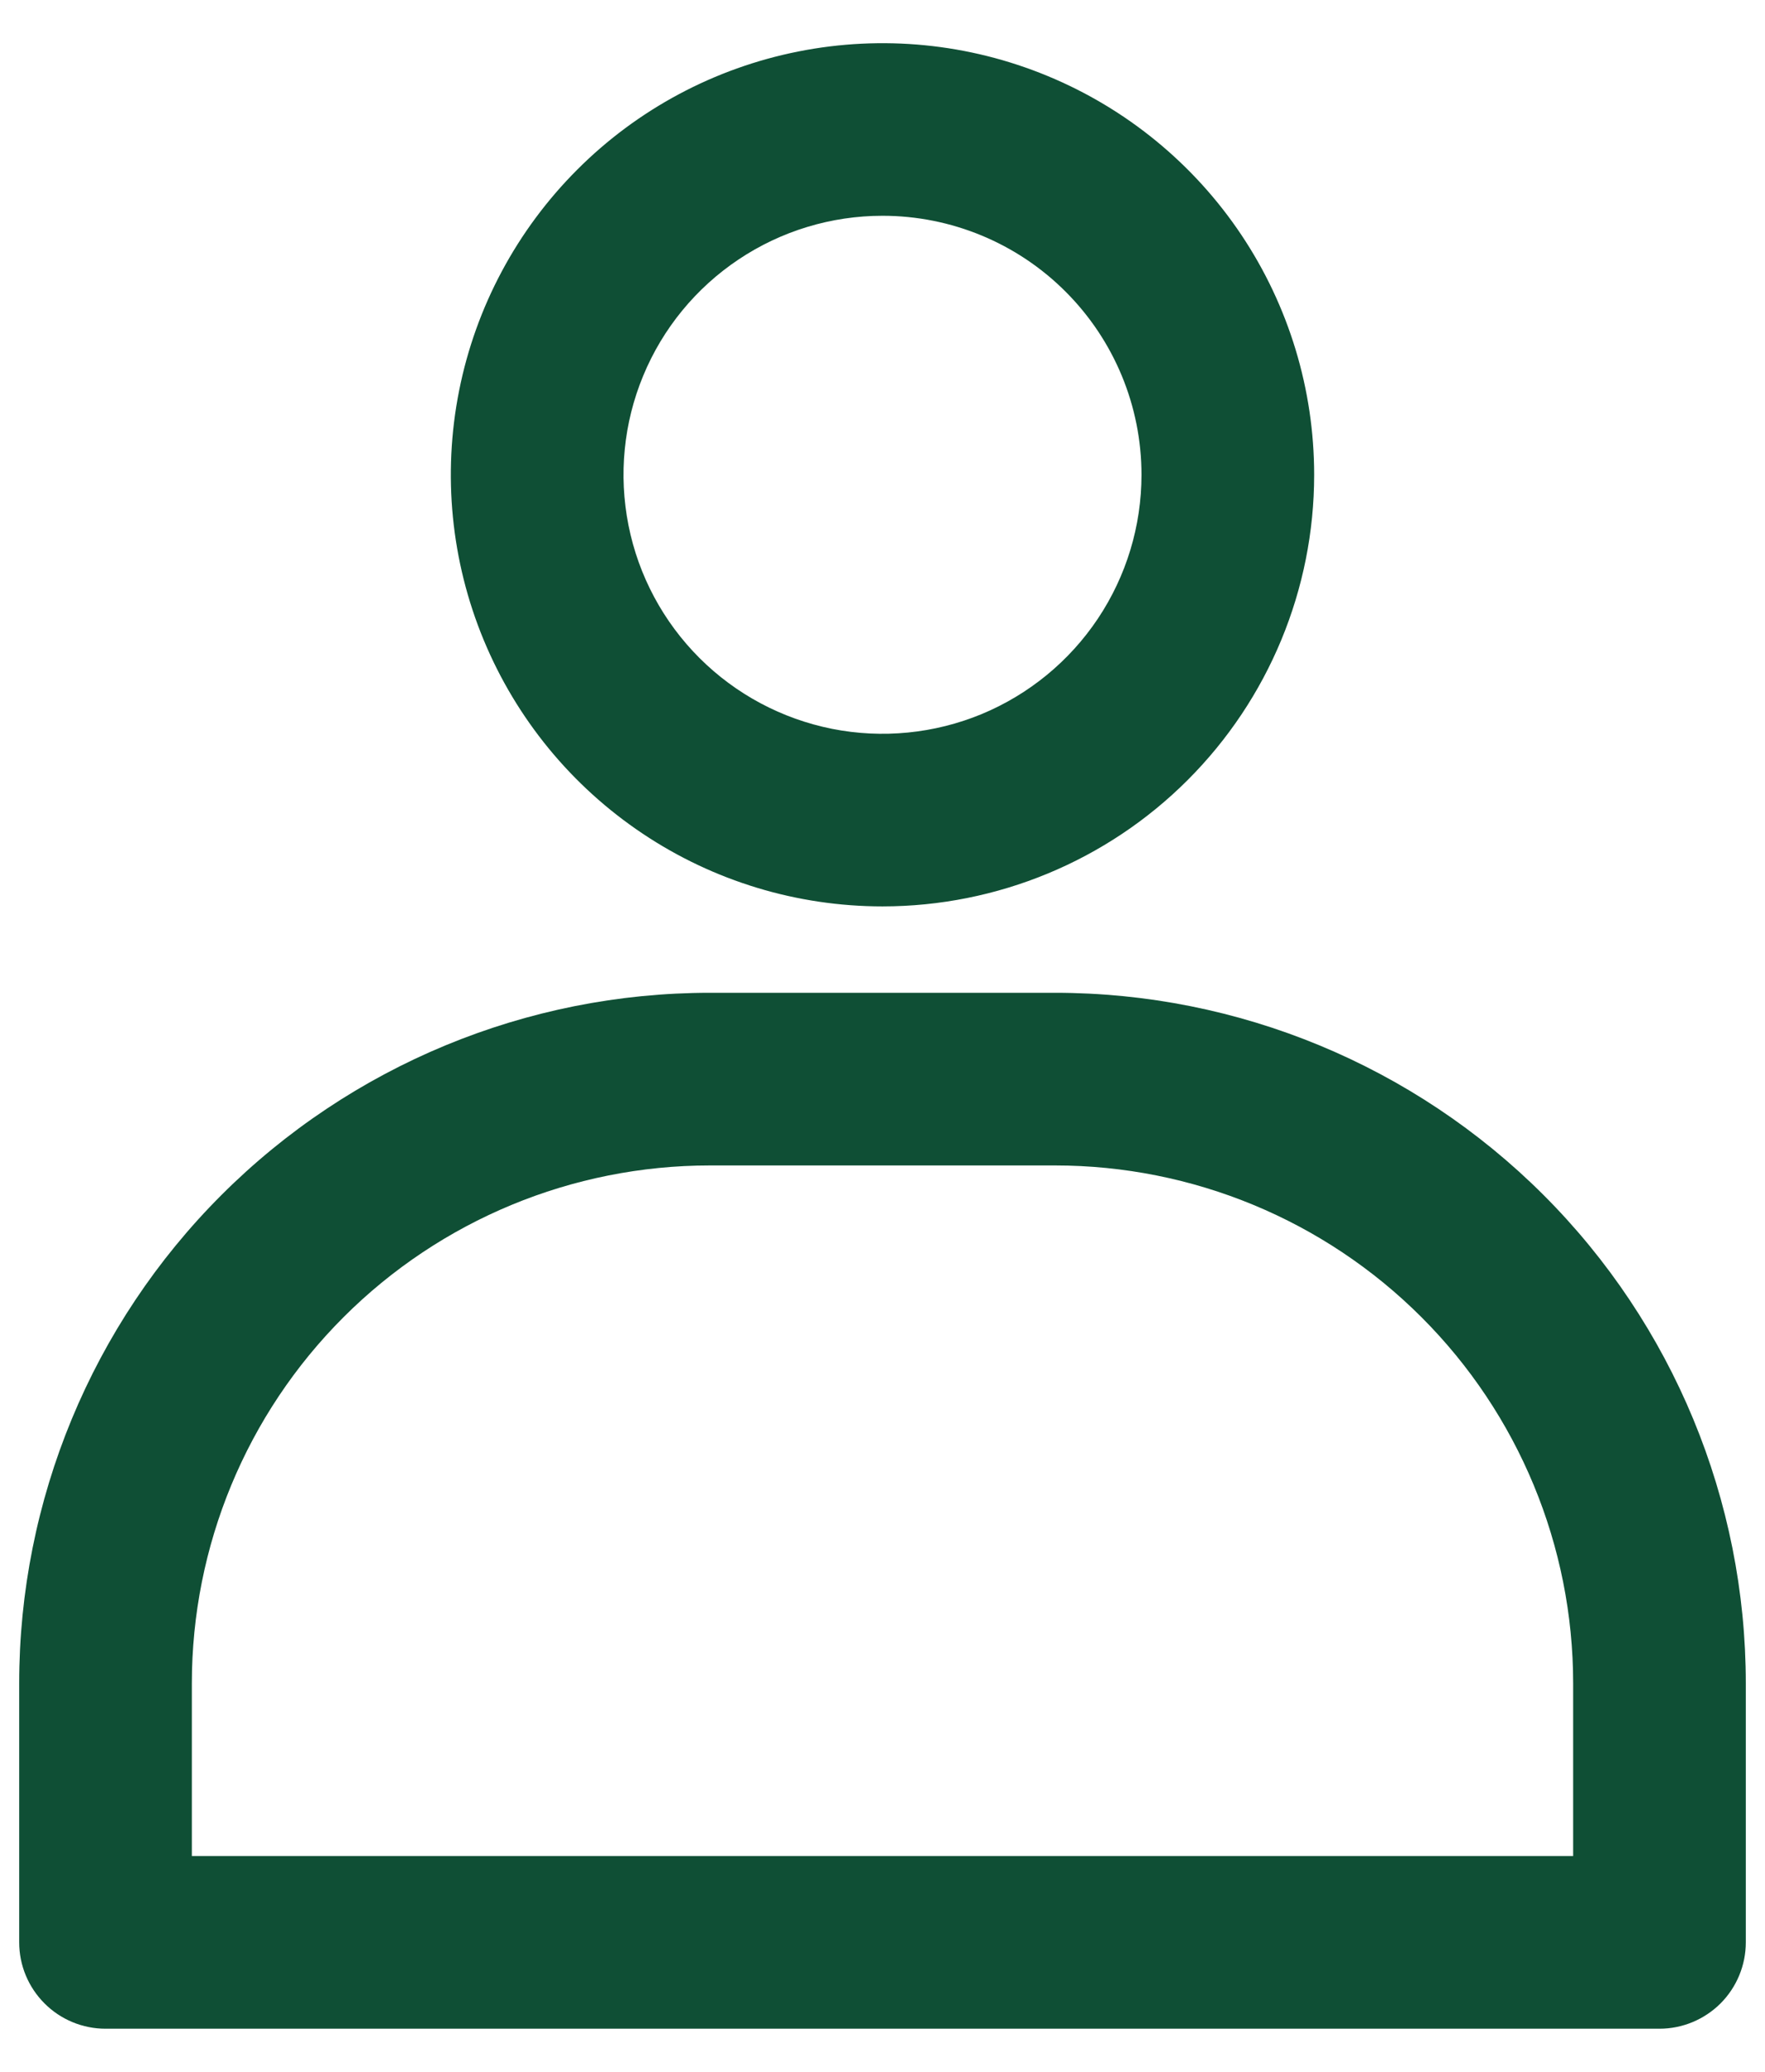 <svg width="23" height="27" viewBox="0 0 23 27" fill="none" xmlns="http://www.w3.org/2000/svg">
<path d="M11.5 11.812C10.387 11.812 9.3 11.483 8.375 10.864C7.45 10.246 6.729 9.368 6.303 8.34C5.877 7.312 5.766 6.181 5.983 5.09C6.2 3.999 6.736 2.997 7.523 2.21C8.309 1.423 9.311 0.888 10.403 0.671C11.494 0.454 12.625 0.565 13.653 0.991C14.68 1.416 15.559 2.137 16.177 3.062C16.795 3.987 17.125 5.075 17.125 6.188C17.125 7.679 16.532 9.11 15.477 10.165C14.423 11.22 12.992 11.812 11.5 11.812ZM11.5 2.812C10.832 2.812 10.18 3.01 9.625 3.381C9.07 3.752 8.637 4.279 8.382 4.896C8.126 5.513 8.06 6.191 8.19 6.846C8.32 7.501 8.642 8.102 9.114 8.574C9.586 9.046 10.187 9.367 10.842 9.498C11.496 9.628 12.175 9.561 12.792 9.306C13.408 9.05 13.935 8.618 14.306 8.063C14.677 7.508 14.875 6.855 14.875 6.188C14.875 5.292 14.519 4.434 13.886 3.801C13.254 3.168 12.395 2.812 11.5 2.812Z" fill="#0F4F35"/>
<path d="M21.625 26.438H1.375C1.077 26.438 0.79 26.319 0.58 26.108C0.369 25.897 0.25 25.611 0.25 25.312V21.938C0.25 19.551 1.198 17.261 2.886 15.573C4.574 13.886 6.863 12.938 9.25 12.938H13.75C16.137 12.938 18.426 13.886 20.114 15.573C21.802 17.261 22.75 19.551 22.75 21.938V25.312C22.75 25.611 22.631 25.897 22.421 26.108C22.209 26.319 21.923 26.438 21.625 26.438ZM2.5 24.188H20.5V21.938C20.5 20.147 19.789 18.43 18.523 17.165C17.257 15.899 15.54 15.188 13.75 15.188H9.25C7.46 15.188 5.743 15.899 4.477 17.165C3.211 18.43 2.5 20.147 2.5 21.938V24.188Z" fill="#0F4F35"/>
</svg>
